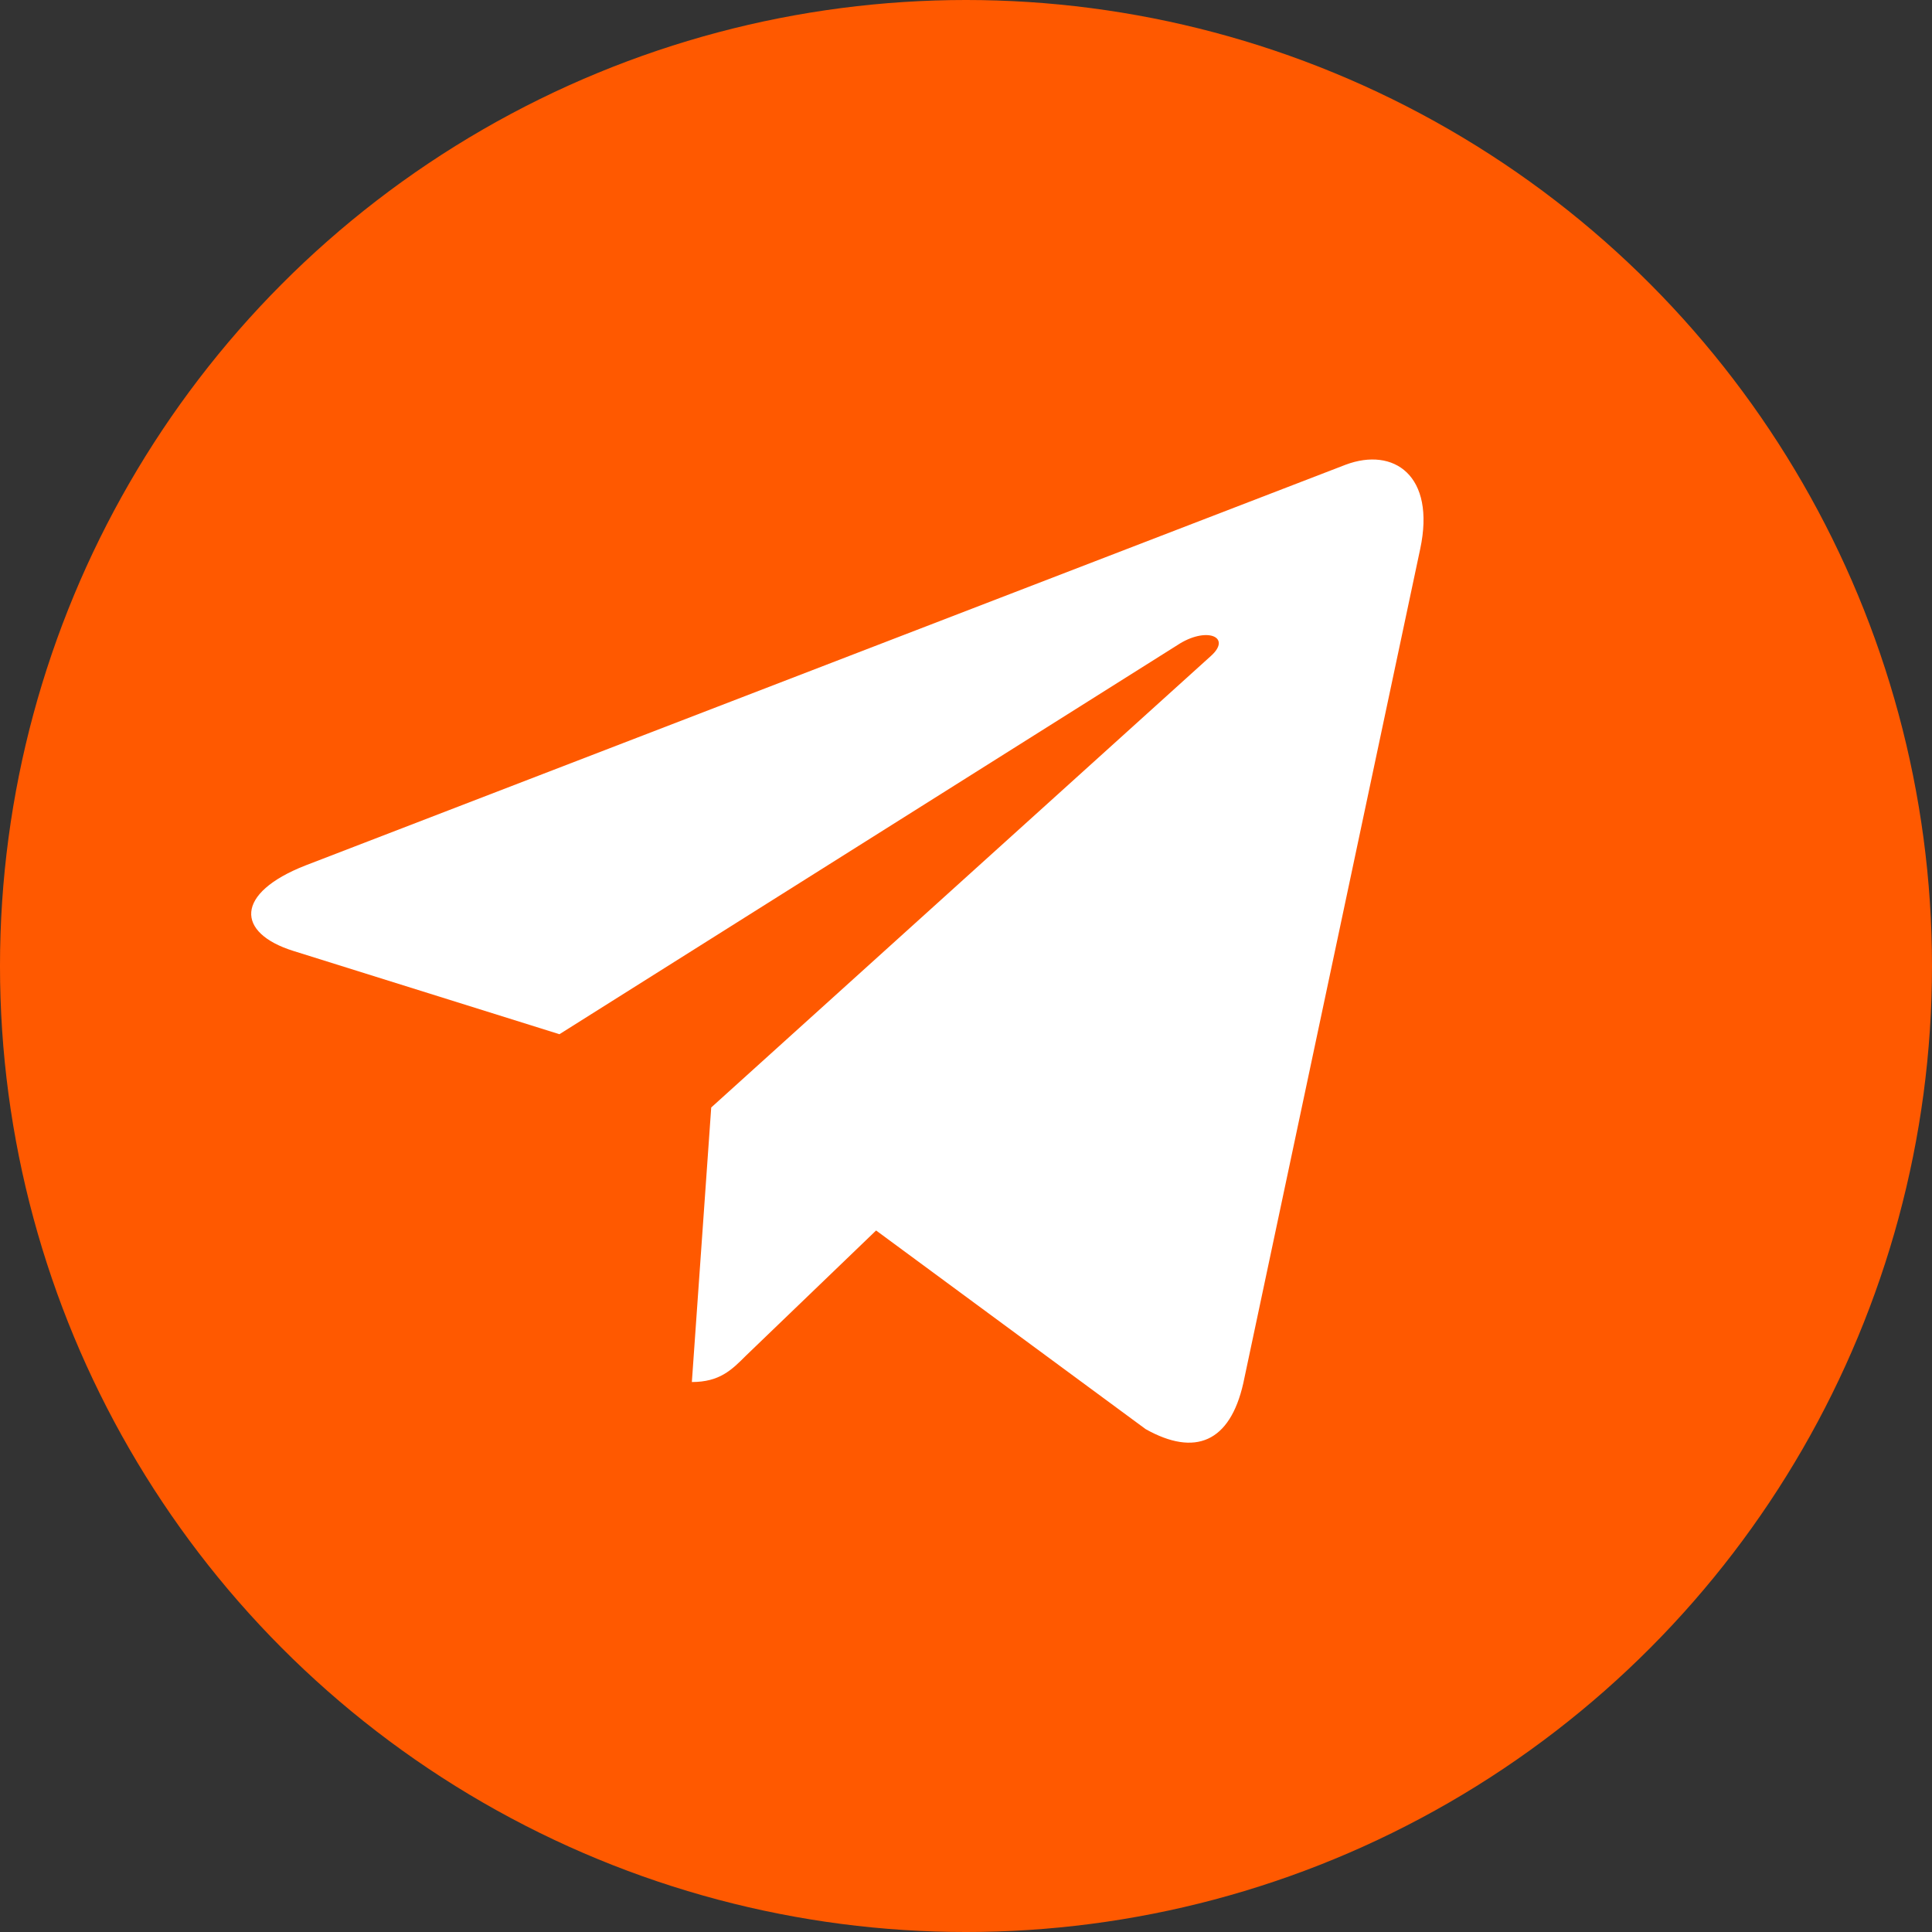 <?xml version="1.0" encoding="UTF-8"?> <!-- Creator: CorelDRAW X7 --> <svg xmlns="http://www.w3.org/2000/svg" xmlns:xlink="http://www.w3.org/1999/xlink" xml:space="preserve" width="187px" height="187px" style="shape-rendering:geometricPrecision; text-rendering:geometricPrecision; image-rendering:optimizeQuality; fill-rule:evenodd; clip-rule:evenodd" viewBox="0 0 347177 347177"><rect x="0" y="0" width="347177" height="347177" fill="#333333" stroke="none"/> <defs> <style type="text/css"> <![CDATA[ .fil0 {fill:#FF5900} .fil1 {fill:white} ]]> </style> </defs> <g id="Слой_x0020_1">  <circle class="fil0" cx="173588" cy="173589" r="173589"></circle> <g id="_375355552"> <g id="_335-telegram"> <g> <g> <path class="fil1" d="M255206 98655l-31792 149927c-2397,10580 -8654,13214 -17543,8229l-48438 -35696 -23373 22481c-2583,2586 -4749,4751 -9734,4751l3480 -49335 89777 -81123c3903,-3480 -846,-5408 -6066,-1928l-110986 69885 -47782 -14955c-10394,-3246 -10580,-10395 2163,-15380l186891 -72000c8652,-3245 16224,1929 13403,15144z"></path> </g> </g> </g> <g id="Layer_1"> </g> </g> </g> </svg> 